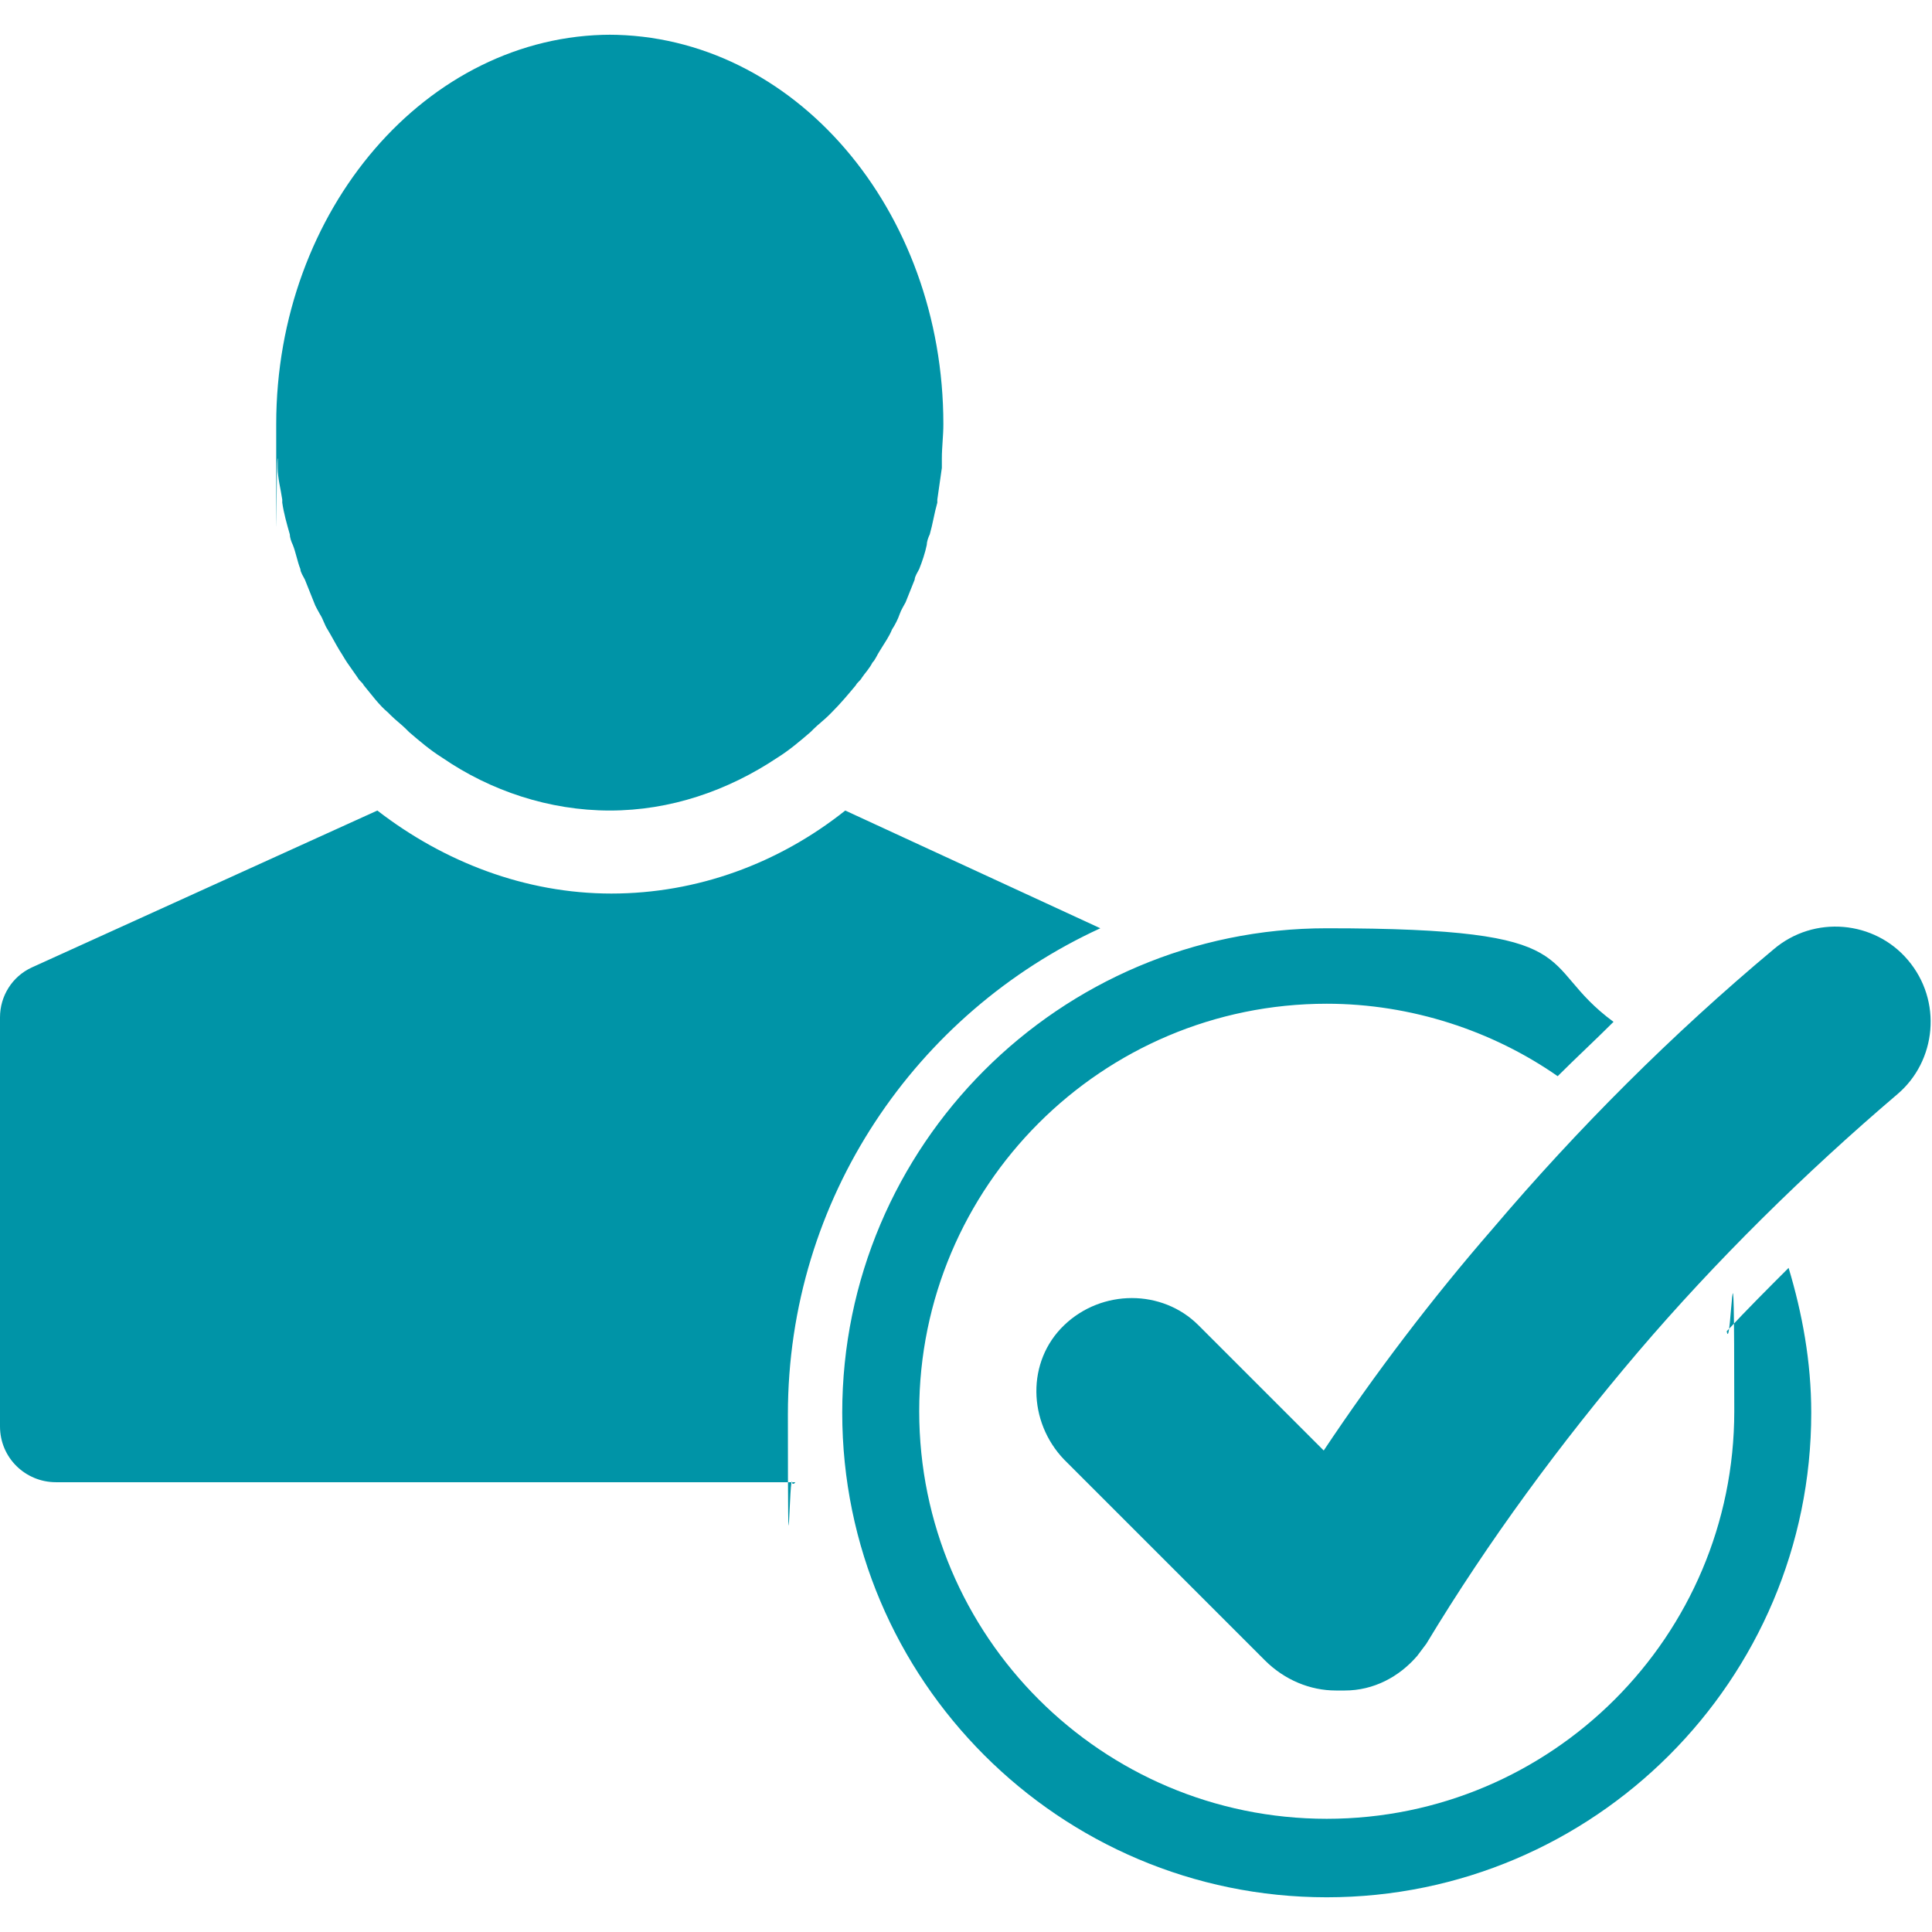 <?xml version="1.0" encoding="UTF-8"?>
<svg id="Icon" xmlns="http://www.w3.org/2000/svg" width="128" height="128" version="1.1" viewBox="0 0 128 128">
  <!-- Generator: Adobe Illustrator 29.5.0, SVG Export Plug-In . SVG Version: 2.1.0 Build 137)  -->
  <defs>
    <style>
      .st0 {
        fill: #0094a7;
      }

      .st1 {
        fill: #fff;
        isolation: isolate;
        opacity: 0;
      }
    </style>
  </defs>
  <rect class="st1" width="128" height="128"/>
  <path class="st0" d="M40.5,2.3c-12.2,0-22.2,11.6-22.2,25.8s0,1.6.1,2.3v.6c0,.7.2,1.4.3,2.1v.2c.1.7.3,1.4.5,2.1,0,.2.1.5.2.7.2.5.3,1.1.5,1.6,0,.2.2.5.3.7.2.5.4,1,.6,1.5.1.3.3.6.4.8.2.3.3.7.5,1,.3.5.5.9.8,1.4.2.3.3.5.5.8s.5.7.7,1c.1.2.3.3.4.5.5.6,1,1.3,1.6,1.8,0,0,.1.1.2.2.3.3.7.6,1,.9,0,0,.1.1.2.2.7.6,1.4,1.2,2.2,1.7,3.2,2.2,7.1,3.5,11.1,3.5s7.8-1.3,11.1-3.5c.8-.5,1.5-1.1,2.2-1.7l.2-.2c.3-.3.7-.6,1-.9l.2-.2c.6-.6,1.1-1.2,1.6-1.8.1-.2.3-.3.4-.5.2-.3.5-.6.7-1,.2-.2.3-.5.5-.8.3-.5.6-.9.8-1.4.2-.3.4-.7.5-1s.3-.6.4-.8c.2-.5.4-1,.6-1.5,0-.2.2-.5.3-.7.2-.5.4-1.1.5-1.6,0-.2.1-.5.2-.7.2-.7.3-1.4.5-2.1v-.2c.1-.7.2-1.4.3-2.1v-.6c0-.8.1-1.5.1-2.3,0-14.2-9.9-25.8-22.2-25.8ZM52.7,98.2H3.7c-2,0-3.7-1.6-3.7-3.7v-27.1c0-1.4.8-2.7,2.1-3.3l22.9-10.4c4.4,3.4,9.8,5.5,15.5,5.5s11.1-2,15.5-5.5l16.9,7.8c-12.2,5.6-20.7,17.9-20.7,32.2s.1,3.1.3,4.6h.1ZM118.5,84c.9,3,1.5,6.2,1.5,9.6,0,17.7-14.4,32.1-32.1,32.1s-32.1-14.4-32.1-32.1,14.4-32.1,32.1-32.1,13.7,2.3,19,6.2c-1.2,1.2-2.5,2.4-3.7,3.6-4.3-3-9.7-4.8-15.3-4.8-14.9,0-27,12.1-27,27s12.1,27,27,27,27-12.1,27-27-.2-3.6-.5-5.3c1.3-1.4,2.7-2.8,4.1-4.2h0ZM89.1,112c1.9,0,3.6-.9,4.8-2.3l.3-.4.3-.4c4.1-6.8,8.9-13.3,14-19.3,5.2-6.1,11.1-11.9,17.2-17.1,2.6-2.2,3-6.2.7-8.9-2.2-2.6-6.2-3-8.9-.7-6.7,5.6-13,11.9-18.6,18.5-4,4.6-7.8,9.6-11.2,14.7l-8.3-8.3c-2.4-2.4-6.4-2.4-8.9,0s-2.4,6.4,0,8.9l13.3,13.3c1.3,1.3,3,2,4.7,2s.2,0,.3,0h.1Z"/>
</svg>